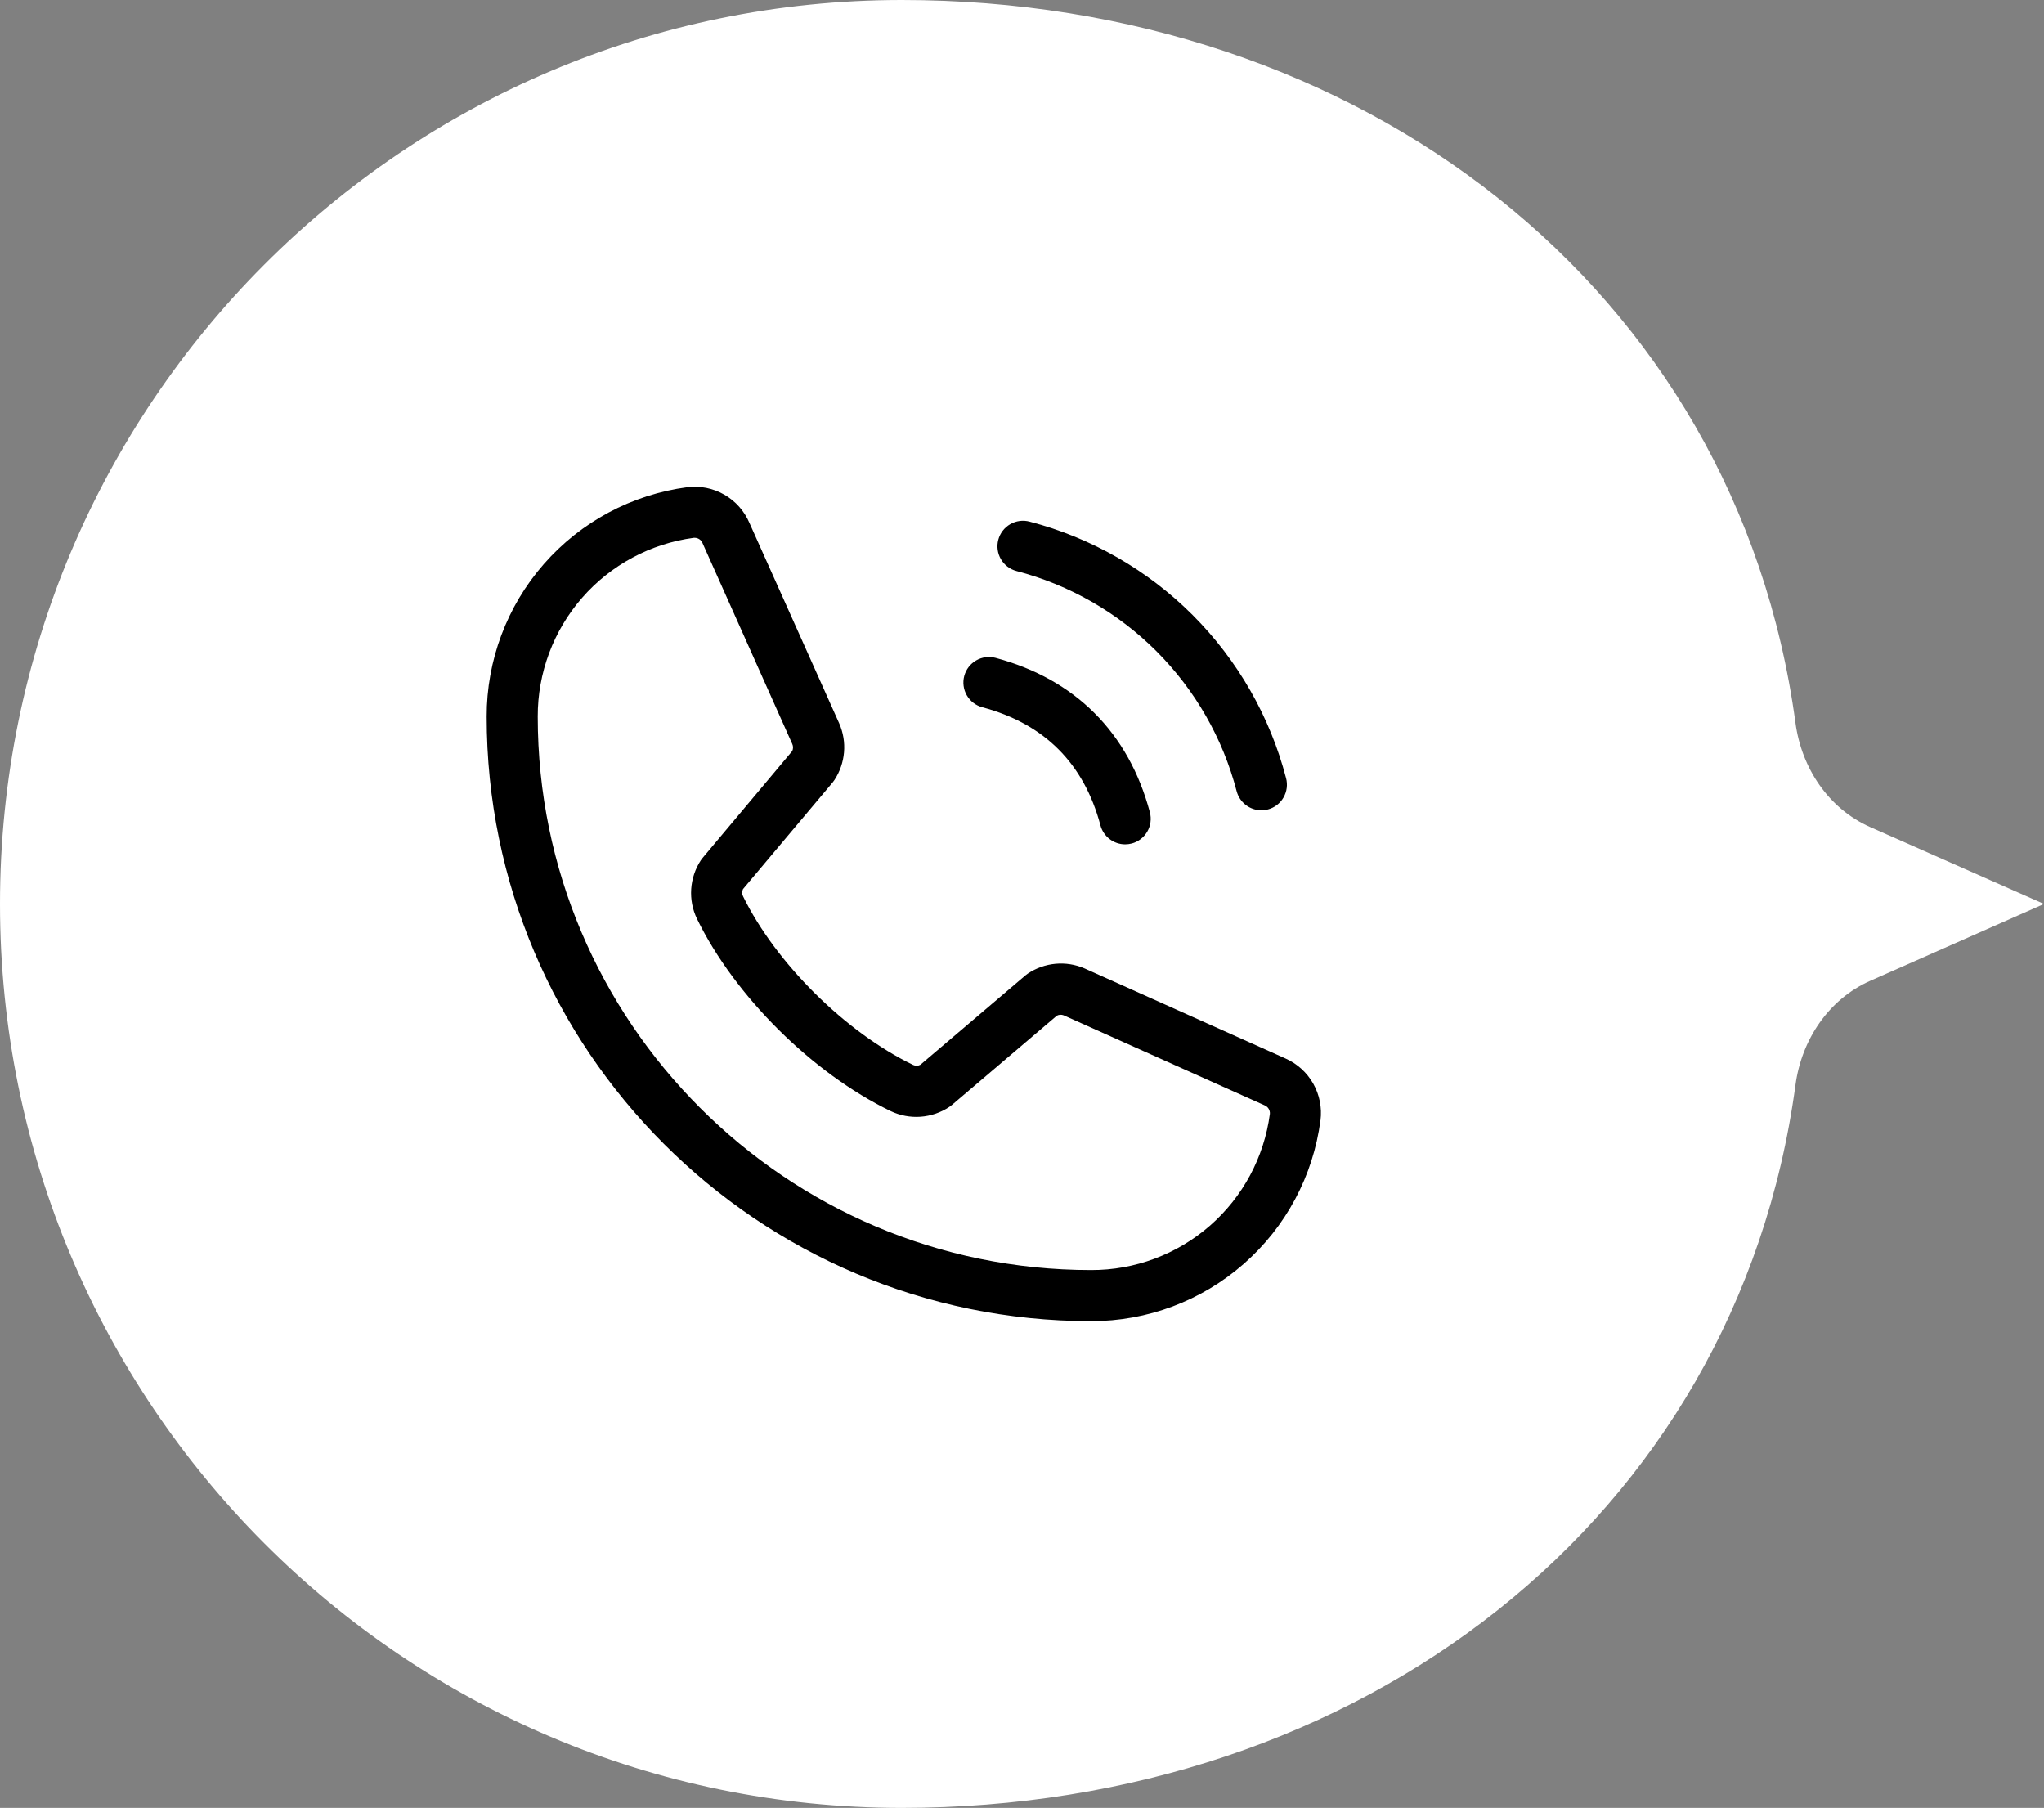 <?xml version="1.0" encoding="UTF-8"?> <svg xmlns="http://www.w3.org/2000/svg" width="147" height="130" viewBox="0 0 147 130" fill="none"><rect x="0" y="0" width="147" height="130" fill="#808080" stroke="none"/><path d="M134.501 59.473C131.509 58.149 129.568 55.239 129.129 51.997C124.885 20.623 97.725 -4.27171e-06 64.853 -2.83481e-06C29.036 -1.26919e-06 -4.41041e-06 29.102 -2.84124e-06 65C-1.27207e-06 100.899 29.036 130 64.853 130C97.725 130 124.885 109.377 129.129 78.003C129.568 74.761 131.509 71.851 134.501 70.527L147 65L134.501 59.473Z" fill="white"></path><path d="M71.796 38.809C71.859 38.576 71.966 38.357 72.113 38.165C72.26 37.974 72.443 37.813 72.652 37.692C72.861 37.571 73.091 37.493 73.331 37.461C73.57 37.43 73.813 37.446 74.046 37.508C78.483 38.665 82.53 40.984 85.772 44.226C89.014 47.468 91.333 51.516 92.491 55.953C92.553 56.186 92.569 56.429 92.537 56.668C92.506 56.907 92.427 57.138 92.306 57.347C92.186 57.556 92.025 57.739 91.833 57.886C91.641 58.033 91.423 58.14 91.189 58.203C91.035 58.244 90.875 58.264 90.715 58.264C90.31 58.264 89.917 58.131 89.596 57.884C89.275 57.638 89.044 57.292 88.939 56.901C87.946 53.091 85.954 49.614 83.17 46.829C80.385 44.044 76.908 42.053 73.097 41.059C72.864 40.997 72.645 40.889 72.454 40.743C72.262 40.596 72.101 40.413 71.981 40.204C71.86 39.995 71.781 39.764 71.75 39.525C71.718 39.285 71.734 39.042 71.796 38.809ZM70.648 50.855C75.103 52.043 77.956 54.896 79.143 59.351C79.248 59.742 79.479 60.087 79.8 60.333C80.121 60.58 80.514 60.713 80.919 60.713C81.079 60.713 81.239 60.693 81.394 60.652C81.627 60.59 81.845 60.482 82.037 60.335C82.229 60.188 82.389 60.005 82.51 59.796C82.631 59.587 82.71 59.357 82.741 59.117C82.773 58.878 82.757 58.635 82.695 58.402C81.164 52.674 77.325 48.835 71.597 47.304C71.364 47.242 71.121 47.226 70.882 47.258C70.643 47.289 70.412 47.368 70.203 47.489C69.994 47.61 69.811 47.77 69.664 47.962C69.517 48.154 69.41 48.372 69.347 48.605C69.285 48.839 69.269 49.082 69.301 49.321C69.333 49.56 69.411 49.791 69.532 50C69.653 50.209 69.814 50.392 70.005 50.539C70.197 50.685 70.415 50.793 70.648 50.855ZM94.967 80.55C94.443 84.552 92.479 88.226 89.443 90.885C86.407 93.545 82.506 95.007 78.47 95C54.5 95 35 75.499 35 51.529C34.992 47.494 36.454 43.595 39.111 40.559C41.768 37.523 45.44 35.558 49.44 35.031C50.361 34.919 51.293 35.109 52.097 35.572C52.901 36.036 53.532 36.747 53.897 37.6L60.356 52.019C60.642 52.672 60.76 53.385 60.7 54.095C60.64 54.805 60.404 55.488 60.014 56.084C59.974 56.145 59.931 56.203 59.885 56.259L53.435 63.93C53.396 64.01 53.375 64.097 53.375 64.186C53.375 64.275 53.396 64.362 53.435 64.442C55.78 69.242 60.813 74.238 65.68 76.58C65.761 76.617 65.85 76.635 65.939 76.631C66.029 76.628 66.116 76.604 66.194 76.561L73.753 70.133C73.807 70.086 73.864 70.043 73.924 70.004C74.517 69.609 75.2 69.367 75.909 69.302C76.619 69.237 77.334 69.35 77.989 69.631L92.451 76.112C93.292 76.484 93.991 77.118 94.444 77.919C94.898 78.721 95.081 79.646 94.967 80.56V80.55ZM91.327 80.097C91.338 79.969 91.307 79.841 91.241 79.731C91.174 79.622 91.075 79.535 90.957 79.485L76.492 73.004C76.413 72.974 76.329 72.961 76.244 72.966C76.16 72.971 76.077 72.995 76.003 73.035L68.447 79.464C68.392 79.51 68.334 79.552 68.276 79.592C67.66 80.003 66.947 80.247 66.209 80.301C65.47 80.355 64.73 80.216 64.061 79.898C58.44 77.183 52.838 71.633 50.123 66.064C49.803 65.399 49.661 64.662 49.71 63.926C49.759 63.19 49.997 62.478 50.401 61.861C50.441 61.8 50.485 61.741 50.533 61.686L56.977 54.005C57.014 53.925 57.033 53.838 57.033 53.75C57.033 53.662 57.014 53.575 56.977 53.494L50.533 39.072C50.49 38.956 50.414 38.856 50.313 38.785C50.213 38.713 50.093 38.673 49.97 38.671H49.899C46.786 39.085 43.929 40.619 41.864 42.985C39.798 45.351 38.664 48.388 38.673 51.529C38.673 73.473 56.527 91.326 78.47 91.326C81.611 91.336 84.649 90.201 87.015 88.135C89.381 86.069 90.914 83.212 91.327 80.097Z" fill="black"></path></svg> 